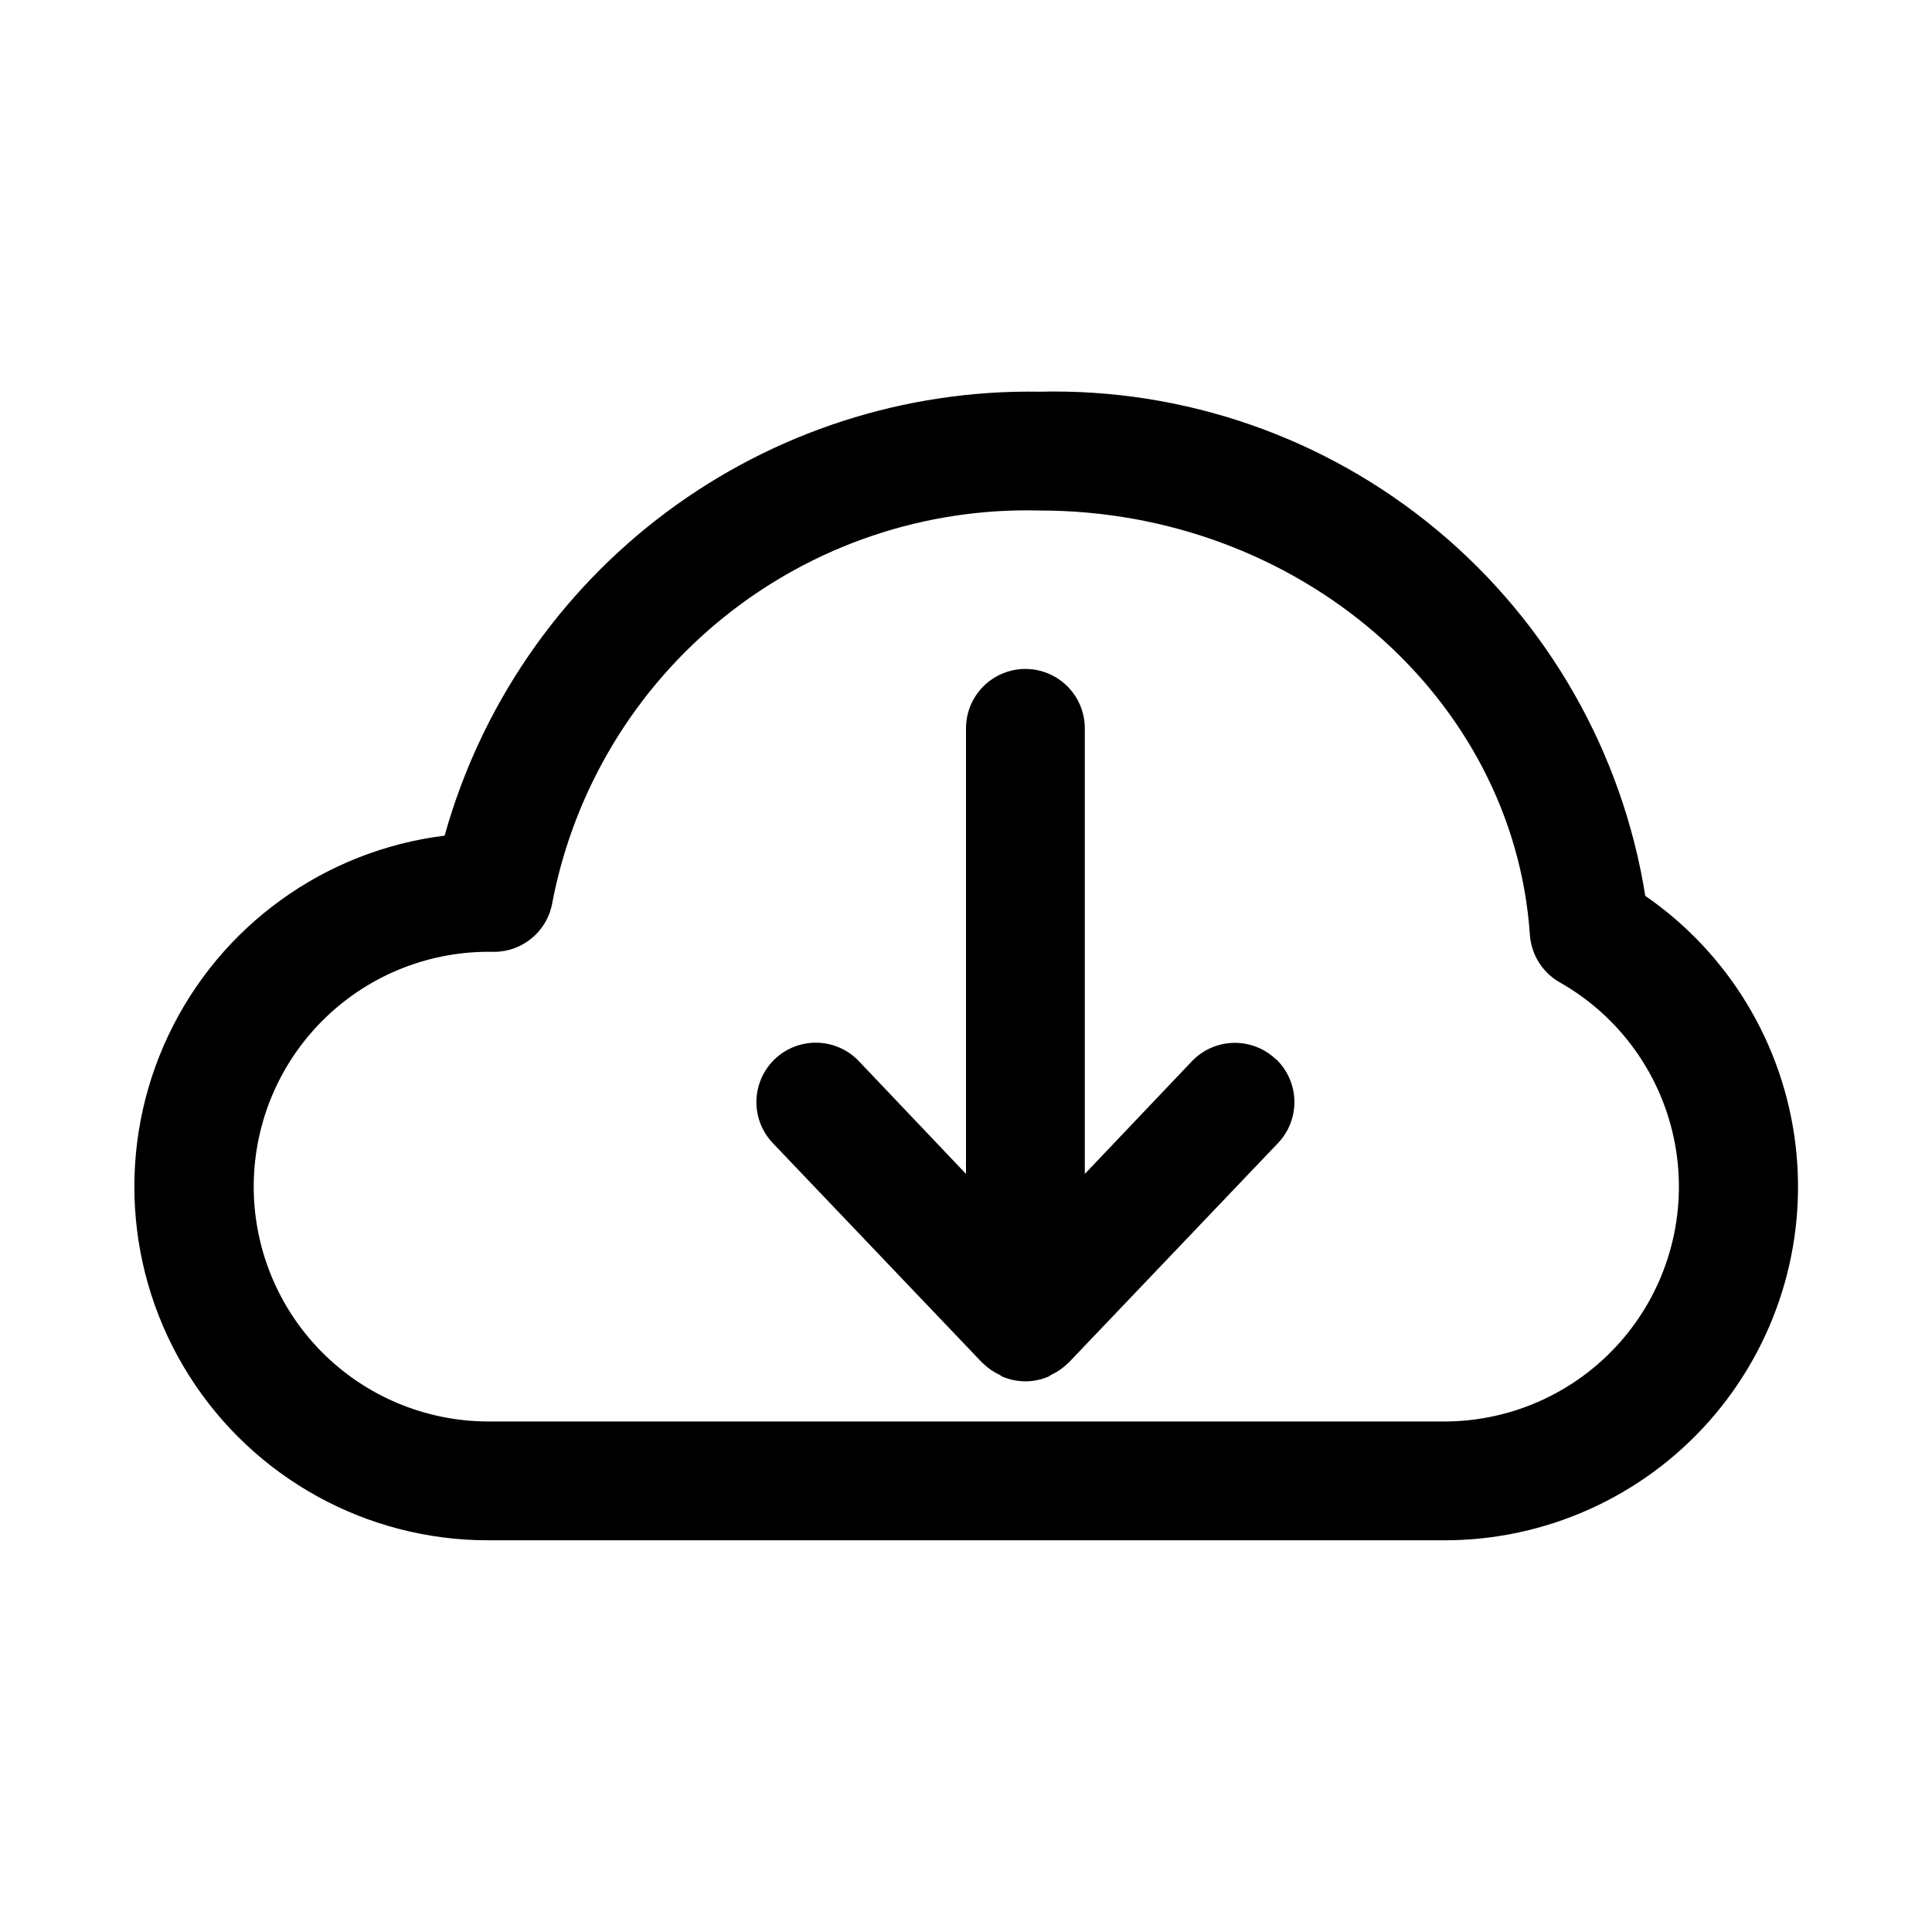 <?xml version="1.0" encoding="UTF-8"?>
<!-- Uploaded to: SVG Repo, www.svgrepo.com, Generator: SVG Repo Mixer Tools -->
<svg fill="#000000" width="800px" height="800px" version="1.1" viewBox="144 144 512 512" xmlns="http://www.w3.org/2000/svg">
 <path d="m580.03 381.47c-6.051-37.945-25.66-72.41-55.195-96.992-29.531-24.582-66.98-37.613-105.39-36.676-35.582-0.574-70.352 10.664-98.867 31.953-28.52 21.285-49.176 51.426-58.746 85.703-31.867 3.941-59.5 23.922-73.227 52.949-13.727 29.027-11.637 63.062 5.535 90.195 17.176 27.129 47.043 43.582 79.152 43.594h253.48c26.809 0.016 52.34-11.457 70.129-31.516 17.789-20.055 26.133-46.77 22.922-73.387-3.215-26.613-17.676-50.578-39.727-65.824zm-53.324 139.24-253.42-0.004c-16.609-0.051-32.508-6.738-44.164-18.574-11.652-11.836-18.09-27.84-17.879-44.449 0.211-16.605 7.051-32.441 19-43.98 11.949-11.539 28.012-17.82 44.617-17.453 3.766 0.004 7.406-1.344 10.266-3.797 2.856-2.453 4.738-5.848 5.309-9.57 5.781-29.75 21.926-56.484 45.566-75.453 23.637-18.969 53.234-28.941 83.531-28.141 68.535 0 125.59 49.391 129.9 112.43h0.004c0.355 5.25 3.309 9.973 7.871 12.594 16.074 9.078 27.285 24.824 30.605 42.984 3.32 18.156-1.594 36.852-13.414 51.031-11.816 14.18-29.324 22.375-47.781 22.379zm-44.555-96.039v-0.004c3.023 2.883 4.777 6.848 4.879 11.023 0.098 4.172-1.465 8.219-4.344 11.238l-55.547 58.254-0.156 0.109c-1.281 1.266-2.773 2.301-4.41 3.055-0.211 0.164-0.43 0.309-0.66 0.441-3.938 1.703-8.406 1.703-12.344 0-0.23-0.133-0.449-0.277-0.66-0.441-1.637-0.754-3.129-1.789-4.41-3.055l-0.156-0.109-55.547-58.254h0.004c-3.883-4.07-5.297-9.902-3.711-15.301 1.586-5.398 5.934-9.539 11.398-10.863 5.469-1.324 11.227 0.367 15.109 4.438l28.402 29.898v-118.08c0-5.625 3-10.824 7.871-13.637s10.871-2.812 15.742 0c4.871 2.812 7.875 8.012 7.875 13.637v118.08l28.34-29.82h-0.004c2.887-3.043 6.863-4.812 11.055-4.914 4.188-0.098 8.246 1.477 11.273 4.379z"/>
</svg>